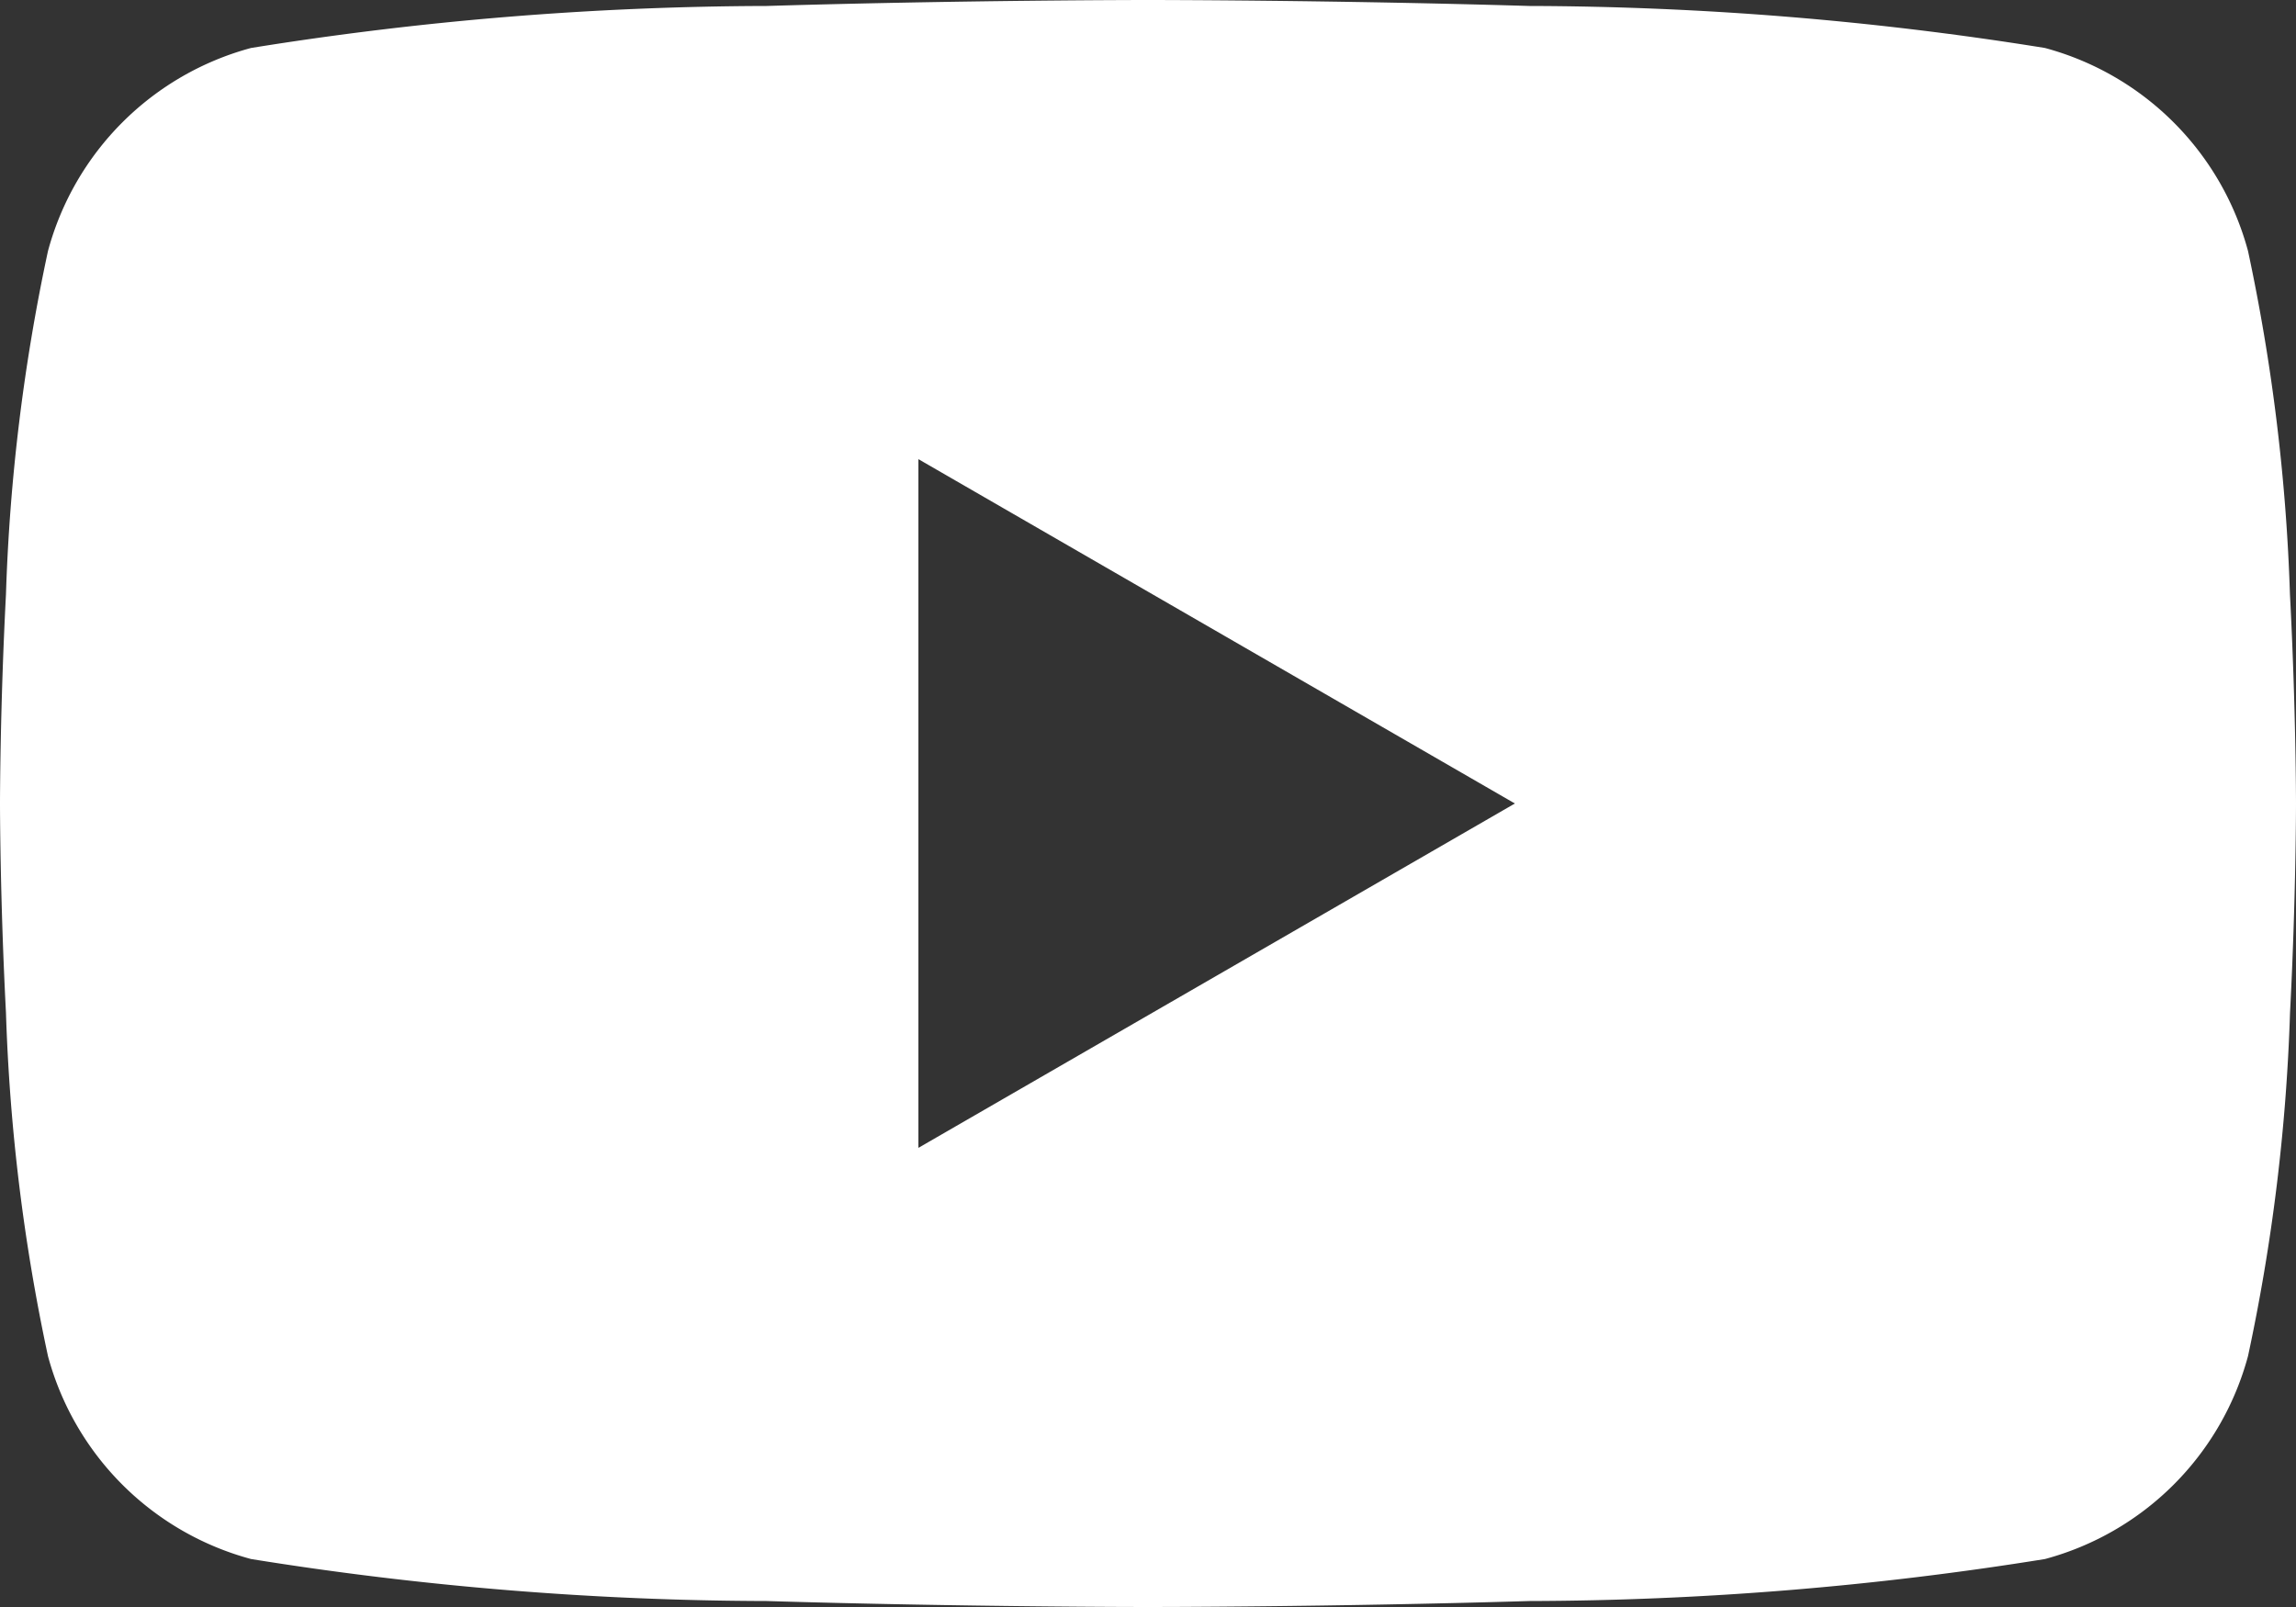 <svg id="icon_social_youtube" xmlns="http://www.w3.org/2000/svg" width="30" height="21.001" viewBox="0 0 30 21.001">
  <rect x="0" y="0" width="30" height="21.001" fill="#333333" stroke="none"/>
  <g id="YouTube_Logo_2017">
    <g id="Gruppe_358" data-name="Gruppe 358" transform="translate(0 0)">
      <path id="Differenzmenge_8" data-name="Differenzmenge 8" d="M15,21c-.023,0-2.376,0-4.983-.078a42.968,42.968,0,0,1-6.737-.549A3.76,3.76,0,0,1,.627,17.722a25.12,25.12,0,0,1-.549-4.488C0,11.738,0,10.513,0,10.5S0,9.263.078,7.767A25.118,25.118,0,0,1,.627,3.28,3.761,3.761,0,0,1,3.28.627,42.969,42.969,0,0,1,10.017.078C12.624,0,14.977,0,15,0s2.376,0,4.983.078A42.966,42.966,0,0,1,26.72.627,3.76,3.76,0,0,1,29.373,3.28a25.263,25.263,0,0,1,.548,4.487C30,9.275,30,10.488,30,10.5s0,1.238-.078,2.733a25.127,25.127,0,0,1-.549,4.488,3.759,3.759,0,0,1-2.652,2.652,42.966,42.966,0,0,1-6.737.549C17.376,21,15.023,21,15,21ZM12,6h0v9l7.794-4.5L12,6Z" transform="translate(0 0)" fill="#fff"/>
    </g>
  </g>
</svg>
